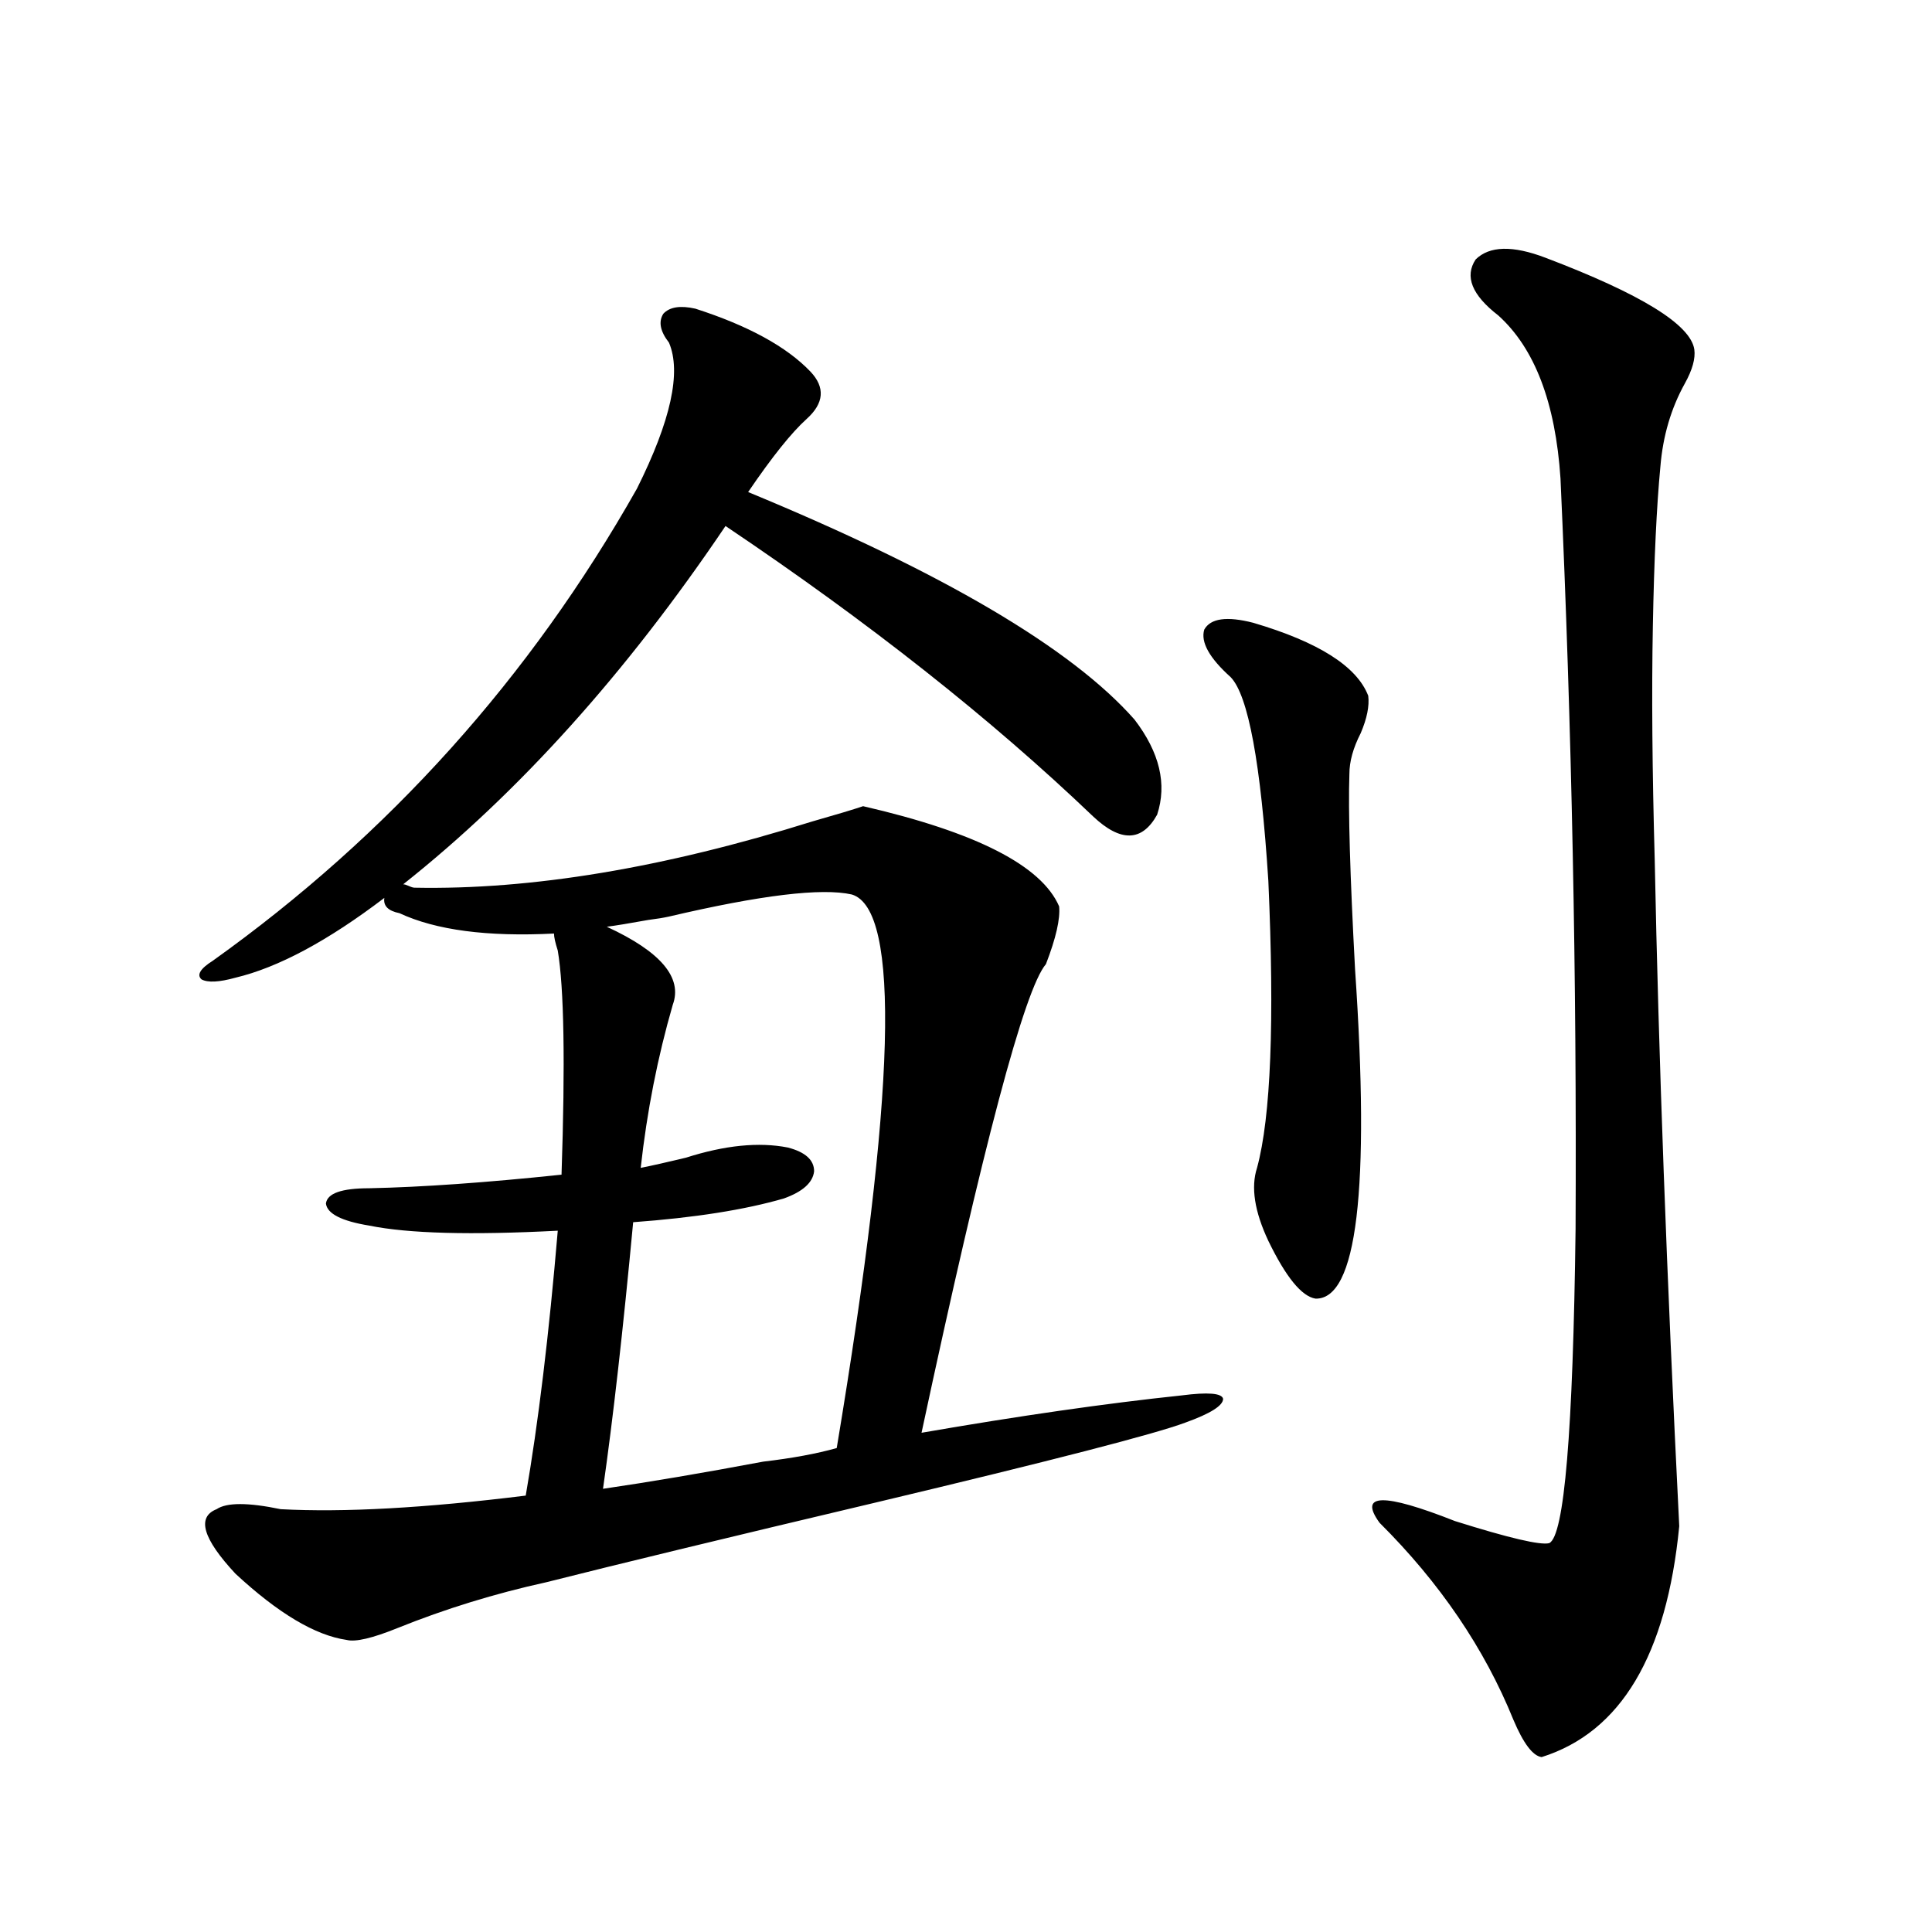 <?xml version="1.0" encoding="utf-8"?>
<!-- Generator: Adobe Illustrator 16.0.0, SVG Export Plug-In . SVG Version: 6.00 Build 0)  -->
<!DOCTYPE svg PUBLIC "-//W3C//DTD SVG 1.1//EN" "http://www.w3.org/Graphics/SVG/1.1/DTD/svg11.dtd">
<svg version="1.1" id="图层_1" xmlns="http://www.w3.org/2000/svg" xmlns:xlink="http://www.w3.org/1999/xlink" x="0px" y="0px"
	 width="1000px" height="1000px" viewBox="0 0 1000 1000" enable-background="new 0 0 1000 1000" xml:space="preserve">
<path d="M346.26,177.34c-4.558-5.85-5.533-10.835-2.927-14.941c3.247-3.516,8.78-4.395,16.585-2.637
	c27.316,8.789,47.148,19.638,59.511,32.52c7.805,8.212,7.149,16.411-1.951,24.609c-7.805,7.031-17.896,19.638-30.243,37.793
	C488.04,296.295,554.7,335.543,587.229,372.457c13.003,17.001,16.905,33.398,11.707,49.219c-7.805,14.063-18.871,14.365-33.17,0.879
	c-52.682-50.386-116.095-100.484-190.239-150.293c-51.386,76.177-106.994,137.988-166.825,185.449c0.641,0,1.616,0.302,2.927,0.879
	c1.296,0.591,2.271,0.879,2.927,0.879c60.486,1.181,129.098-10.245,205.849-34.277c12.348-3.516,21.128-6.152,26.341-7.91
	c58.535,13.486,92.346,30.762,101.461,51.855c0.641,6.455-1.631,16.411-6.829,29.883c-11.066,12.895-32.529,93.755-64.389,242.578
	c50.73-8.789,95.607-15.23,134.631-19.336c13.658-1.758,20.808-1.167,21.463,1.758c0,3.516-6.509,7.622-19.512,12.305
	c-15.609,5.864-68.946,19.638-159.996,41.309c-76.751,18.169-133.655,31.943-170.728,41.309
	c-26.676,5.864-52.361,13.774-77.071,23.73c-13.018,5.273-21.798,7.32-26.341,6.152c-16.265-2.348-35.456-13.774-57.56-34.277
	c-16.92-18.155-20.167-29.292-9.756-33.398c5.198-3.516,16.25-3.516,33.17,0c32.515,1.758,74.785-0.577,126.826-7.031
	c6.494-37.491,12.027-83.194,16.585-137.109c-44.877,2.348-77.406,1.469-97.559-2.637c-14.313-2.334-21.798-6.152-22.438-11.426
	c0.641-5.273,8.125-7.91,22.438-7.91c27.316-0.577,60.486-2.925,99.51-7.031c1.951-58.008,1.296-96.68-1.951-116.016
	c-1.311-4.092-1.951-7.031-1.951-8.789c-34.48,1.758-61.142-1.758-79.998-10.547c-5.854-1.167-8.46-3.804-7.805-7.91
	c-29.268,22.275-54.968,36.035-77.071,41.309c-8.46,2.348-14.313,2.637-17.561,0.879c-2.606-2.334-0.655-5.562,5.854-9.668
	c91.05-65.039,164.219-146.475,219.507-244.336C347.235,217.77,352.754,192.584,346.26,177.34z M395.039,756.539
	c14.954-1.758,27.637-4.092,38.048-7.031c30.563-183.389,33.17-278.902,7.805-286.523c-15.609-3.516-47.163,0.302-94.632,11.426
	c-2.606,0.591-6.188,1.181-10.731,1.758c-9.756,1.758-16.92,2.939-21.463,3.516c27.957,12.895,39.344,26.367,34.146,40.43
	c-7.805,26.958-13.338,55.083-16.585,84.375c5.854-1.167,13.658-2.925,23.414-5.273c20.152-6.441,37.713-8.198,52.682-5.273
	c9.101,2.348,13.658,6.455,13.658,12.305c-0.655,5.864-5.854,10.547-15.609,14.063c-20.167,5.864-46.188,9.97-78.047,12.305
	c-5.213,55.673-10.411,101.665-15.609,137.988C336.169,767.086,363.82,762.403,395.039,756.539z M648.691,322.36
	c33.811,9.97,53.657,22.563,59.511,37.793c0.641,5.273-0.655,11.728-3.902,19.336c-3.902,7.622-5.854,14.653-5.854,21.094
	c-0.655,18.759,0.32,52.446,2.927,101.074c7.805,114.258,0.976,171.098-20.487,170.508c-7.164-1.167-15.289-11.124-24.39-29.883
	c-7.164-15.23-9.115-27.823-5.854-37.793c7.149-26.367,9.101-75.874,5.854-148.535c-3.902-60.933-10.411-96.089-19.512-105.469
	c-11.066-9.956-15.609-18.155-13.658-24.609C626.573,320.025,635.033,318.844,648.691,322.36z M799.907,133.395
	c49.42,18.759,75.12,34.58,77.071,47.461c0.641,4.697-0.976,10.547-4.878,17.578c-7.164,12.895-11.387,27.246-12.683,43.066
	c-1.951,20.517-3.262,48.052-3.902,82.617c-0.655,33.989-0.335,74.419,0.976,121.289c1.951,99.619,6.174,214.453,12.683,344.531
	c-6.509,66.797-30.243,106.636-71.218,119.531c-4.558-0.59-9.436-7.031-14.634-19.336c-14.969-36.914-38.048-70.889-69.267-101.953
	c-11.066-15.23,1.951-15.518,39.023-0.879c27.957,8.789,44.222,12.607,48.779,11.426c7.805-3.516,12.348-57.706,13.658-162.598
	c0.641-130.078-1.951-259.566-7.805-388.477c-2.606-39.249-13.338-67.374-32.194-84.375c-13.658-10.547-17.561-20.215-11.707-29.004
	C770.96,127.242,782.987,126.954,799.907,133.395z"/>
</svg>
